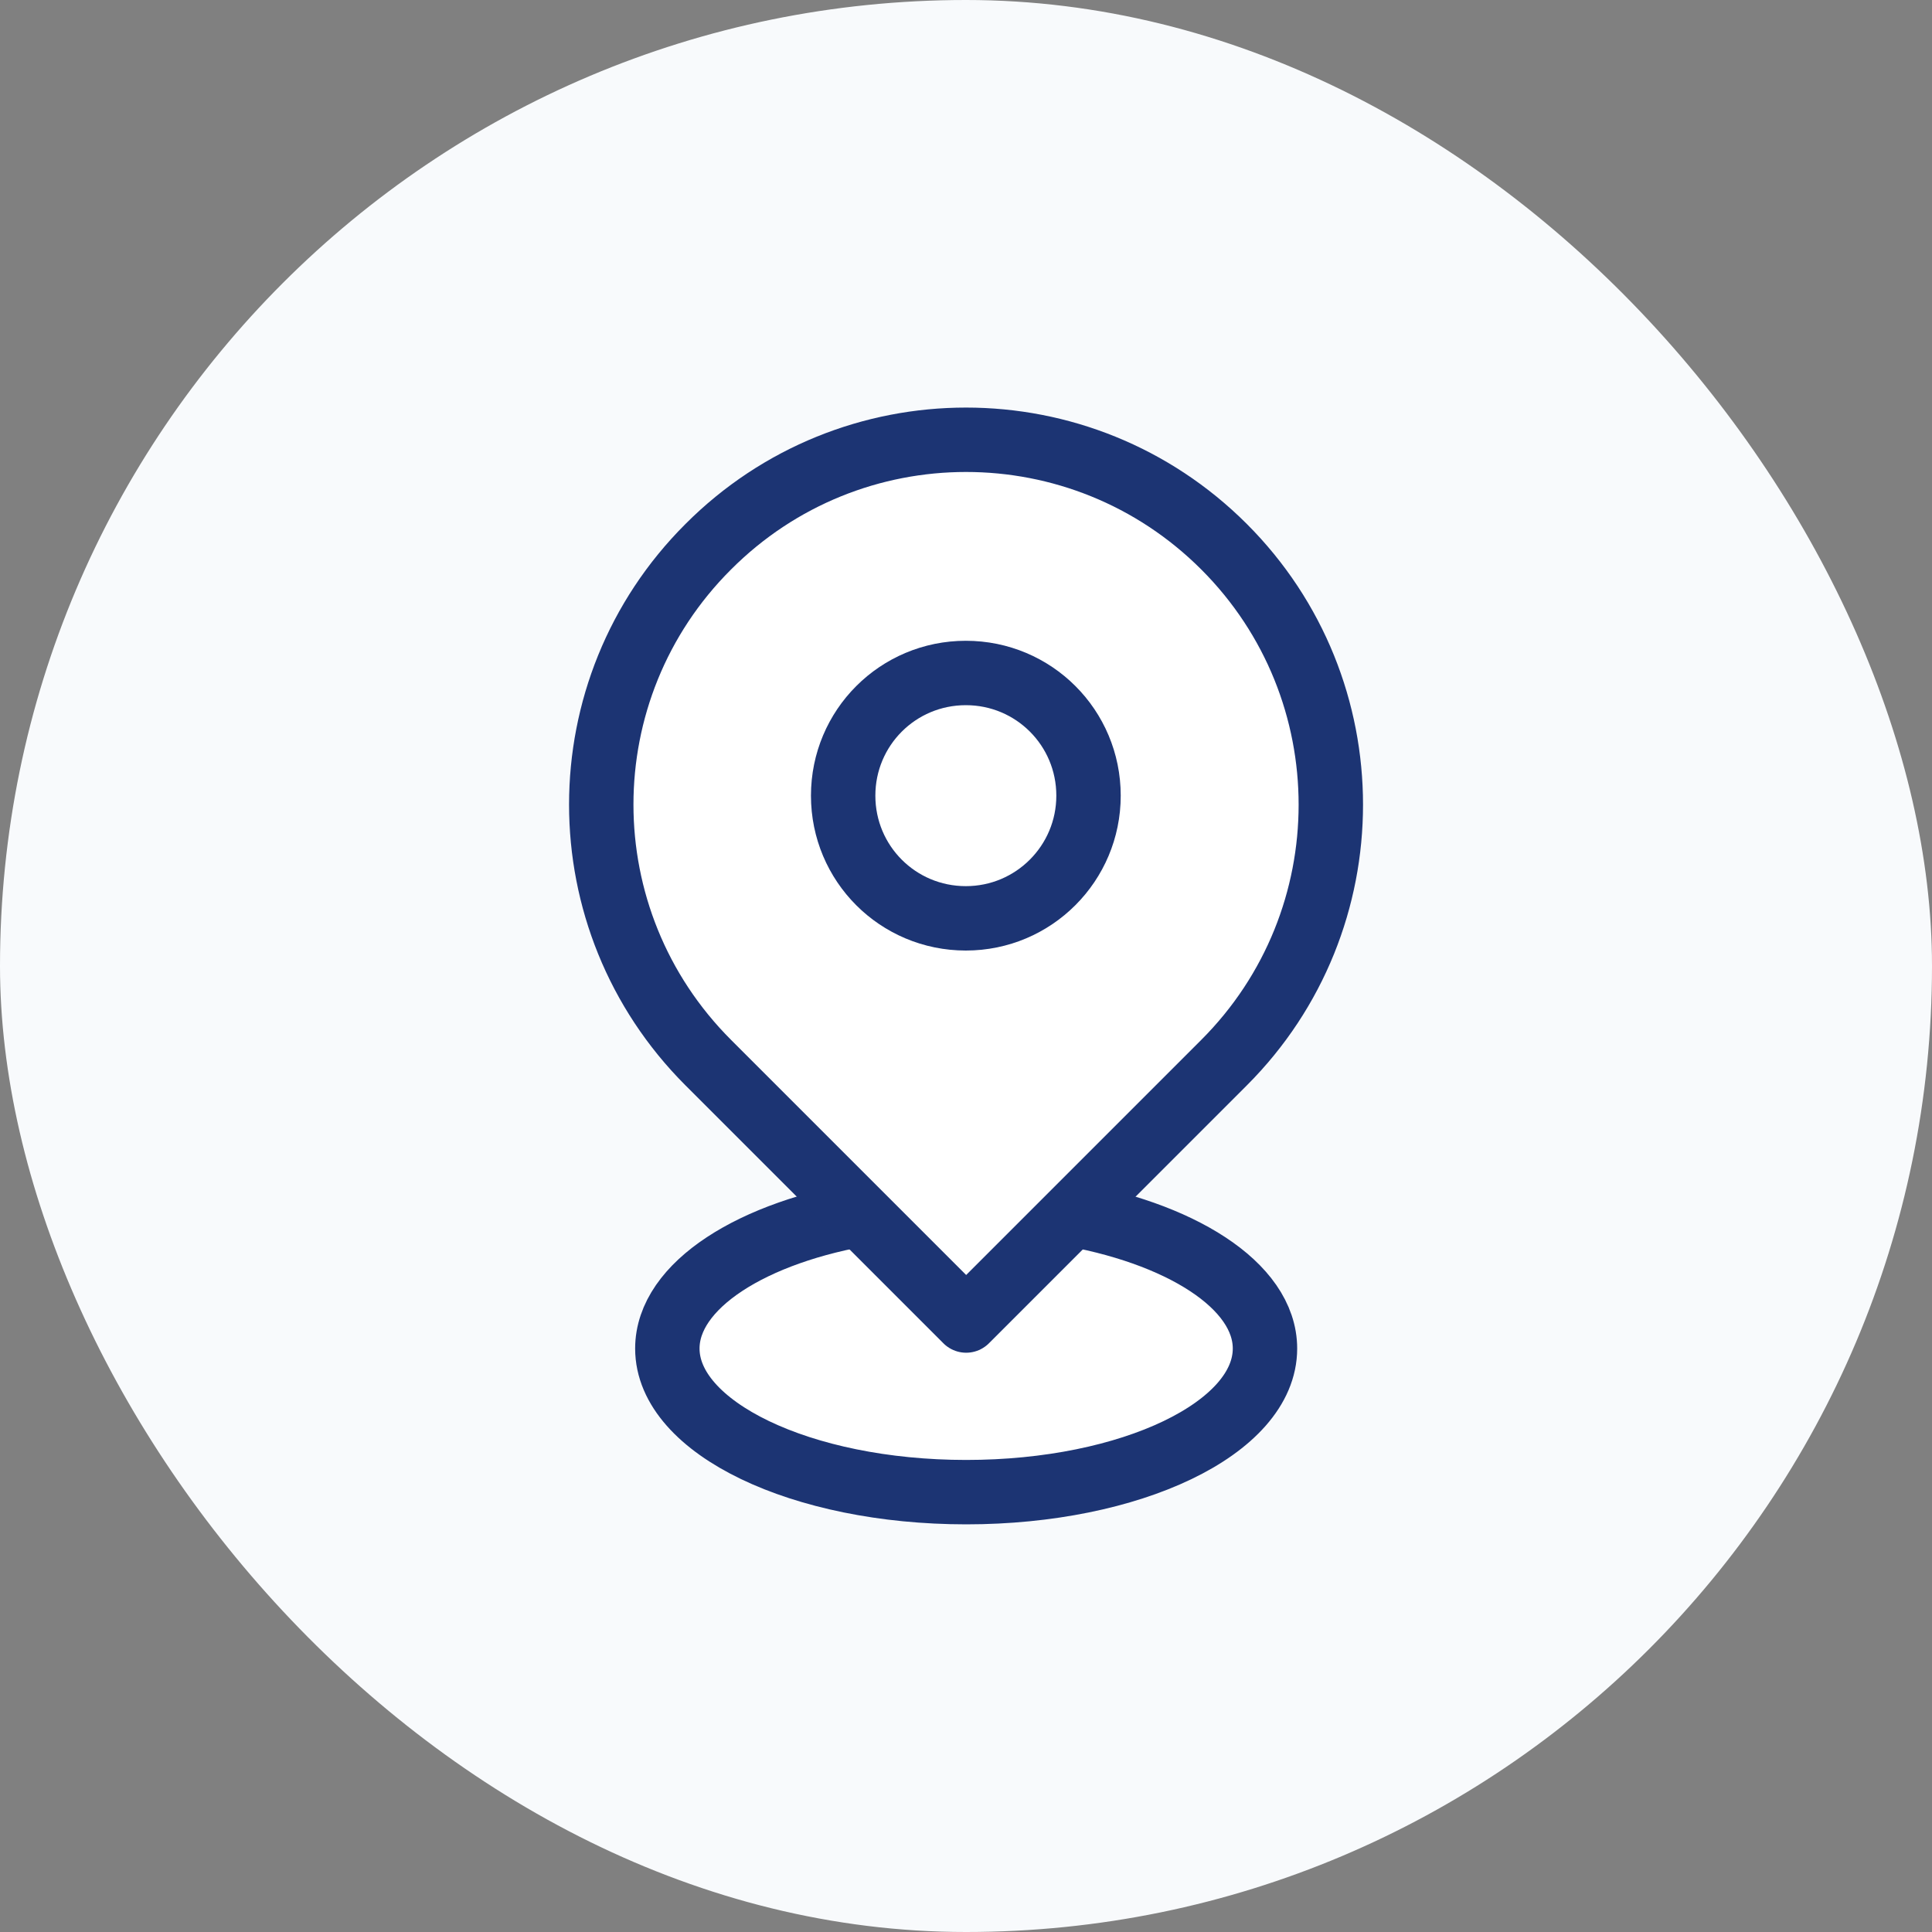 <svg width="60" height="60" viewBox="0 0 60 60" fill="none" xmlns="http://www.w3.org/2000/svg">
<rect x="0" y="0" width="60" height="60" fill="#808080" stroke="none"/>
<rect width="60" height="60" rx="30" fill="#F8FAFC"/>
<g clip-path="url(#clip0_171_19135)">
<path d="M27.035 37.66C23.365 38.25 20.725 39.92 20.725 41.88C20.725 44.34 24.885 46.34 30.005 46.34C35.125 46.34 39.285 44.35 39.285 41.88C39.285 39.92 36.645 38.26 32.975 37.66" fill="white"/>
<path d="M27.035 37.66C23.365 38.25 20.725 39.92 20.725 41.88C20.725 44.34 24.885 46.34 30.005 46.34C35.125 46.34 39.285 44.35 39.285 41.88C39.285 39.92 36.645 38.26 32.975 37.66" stroke="#1C3473" stroke-width="2" stroke-linecap="round" stroke-linejoin="round"/>
<path d="M21.995 16.98C17.565 21.4 17.565 28.57 21.995 33C22.175 33.18 30.005 41.01 30.005 41.01C30.005 41.01 37.835 33.18 38.015 33C42.435 28.58 42.435 21.4 38.015 16.98C33.585 12.55 26.415 12.55 21.995 16.98Z" fill="white" stroke="#1C3473" stroke-width="2" stroke-linecap="round" stroke-linejoin="round"/>
<path d="M33.805 24.71C33.805 26.81 32.105 28.52 29.995 28.52C27.885 28.52 26.185 26.82 26.185 24.71C26.185 22.6 27.885 20.9 29.995 20.9C32.105 20.9 33.805 22.6 33.805 24.71Z" fill="white" stroke="#1C3473" stroke-width="2" stroke-linecap="round" stroke-linejoin="round"/>
</g>
<defs>
<clipPath id="clip0_171_19135">
<rect width="24.65" height="34.68" fill="white" transform="translate(17.675 12.66)"/>
</clipPath>
</defs>
</svg>
